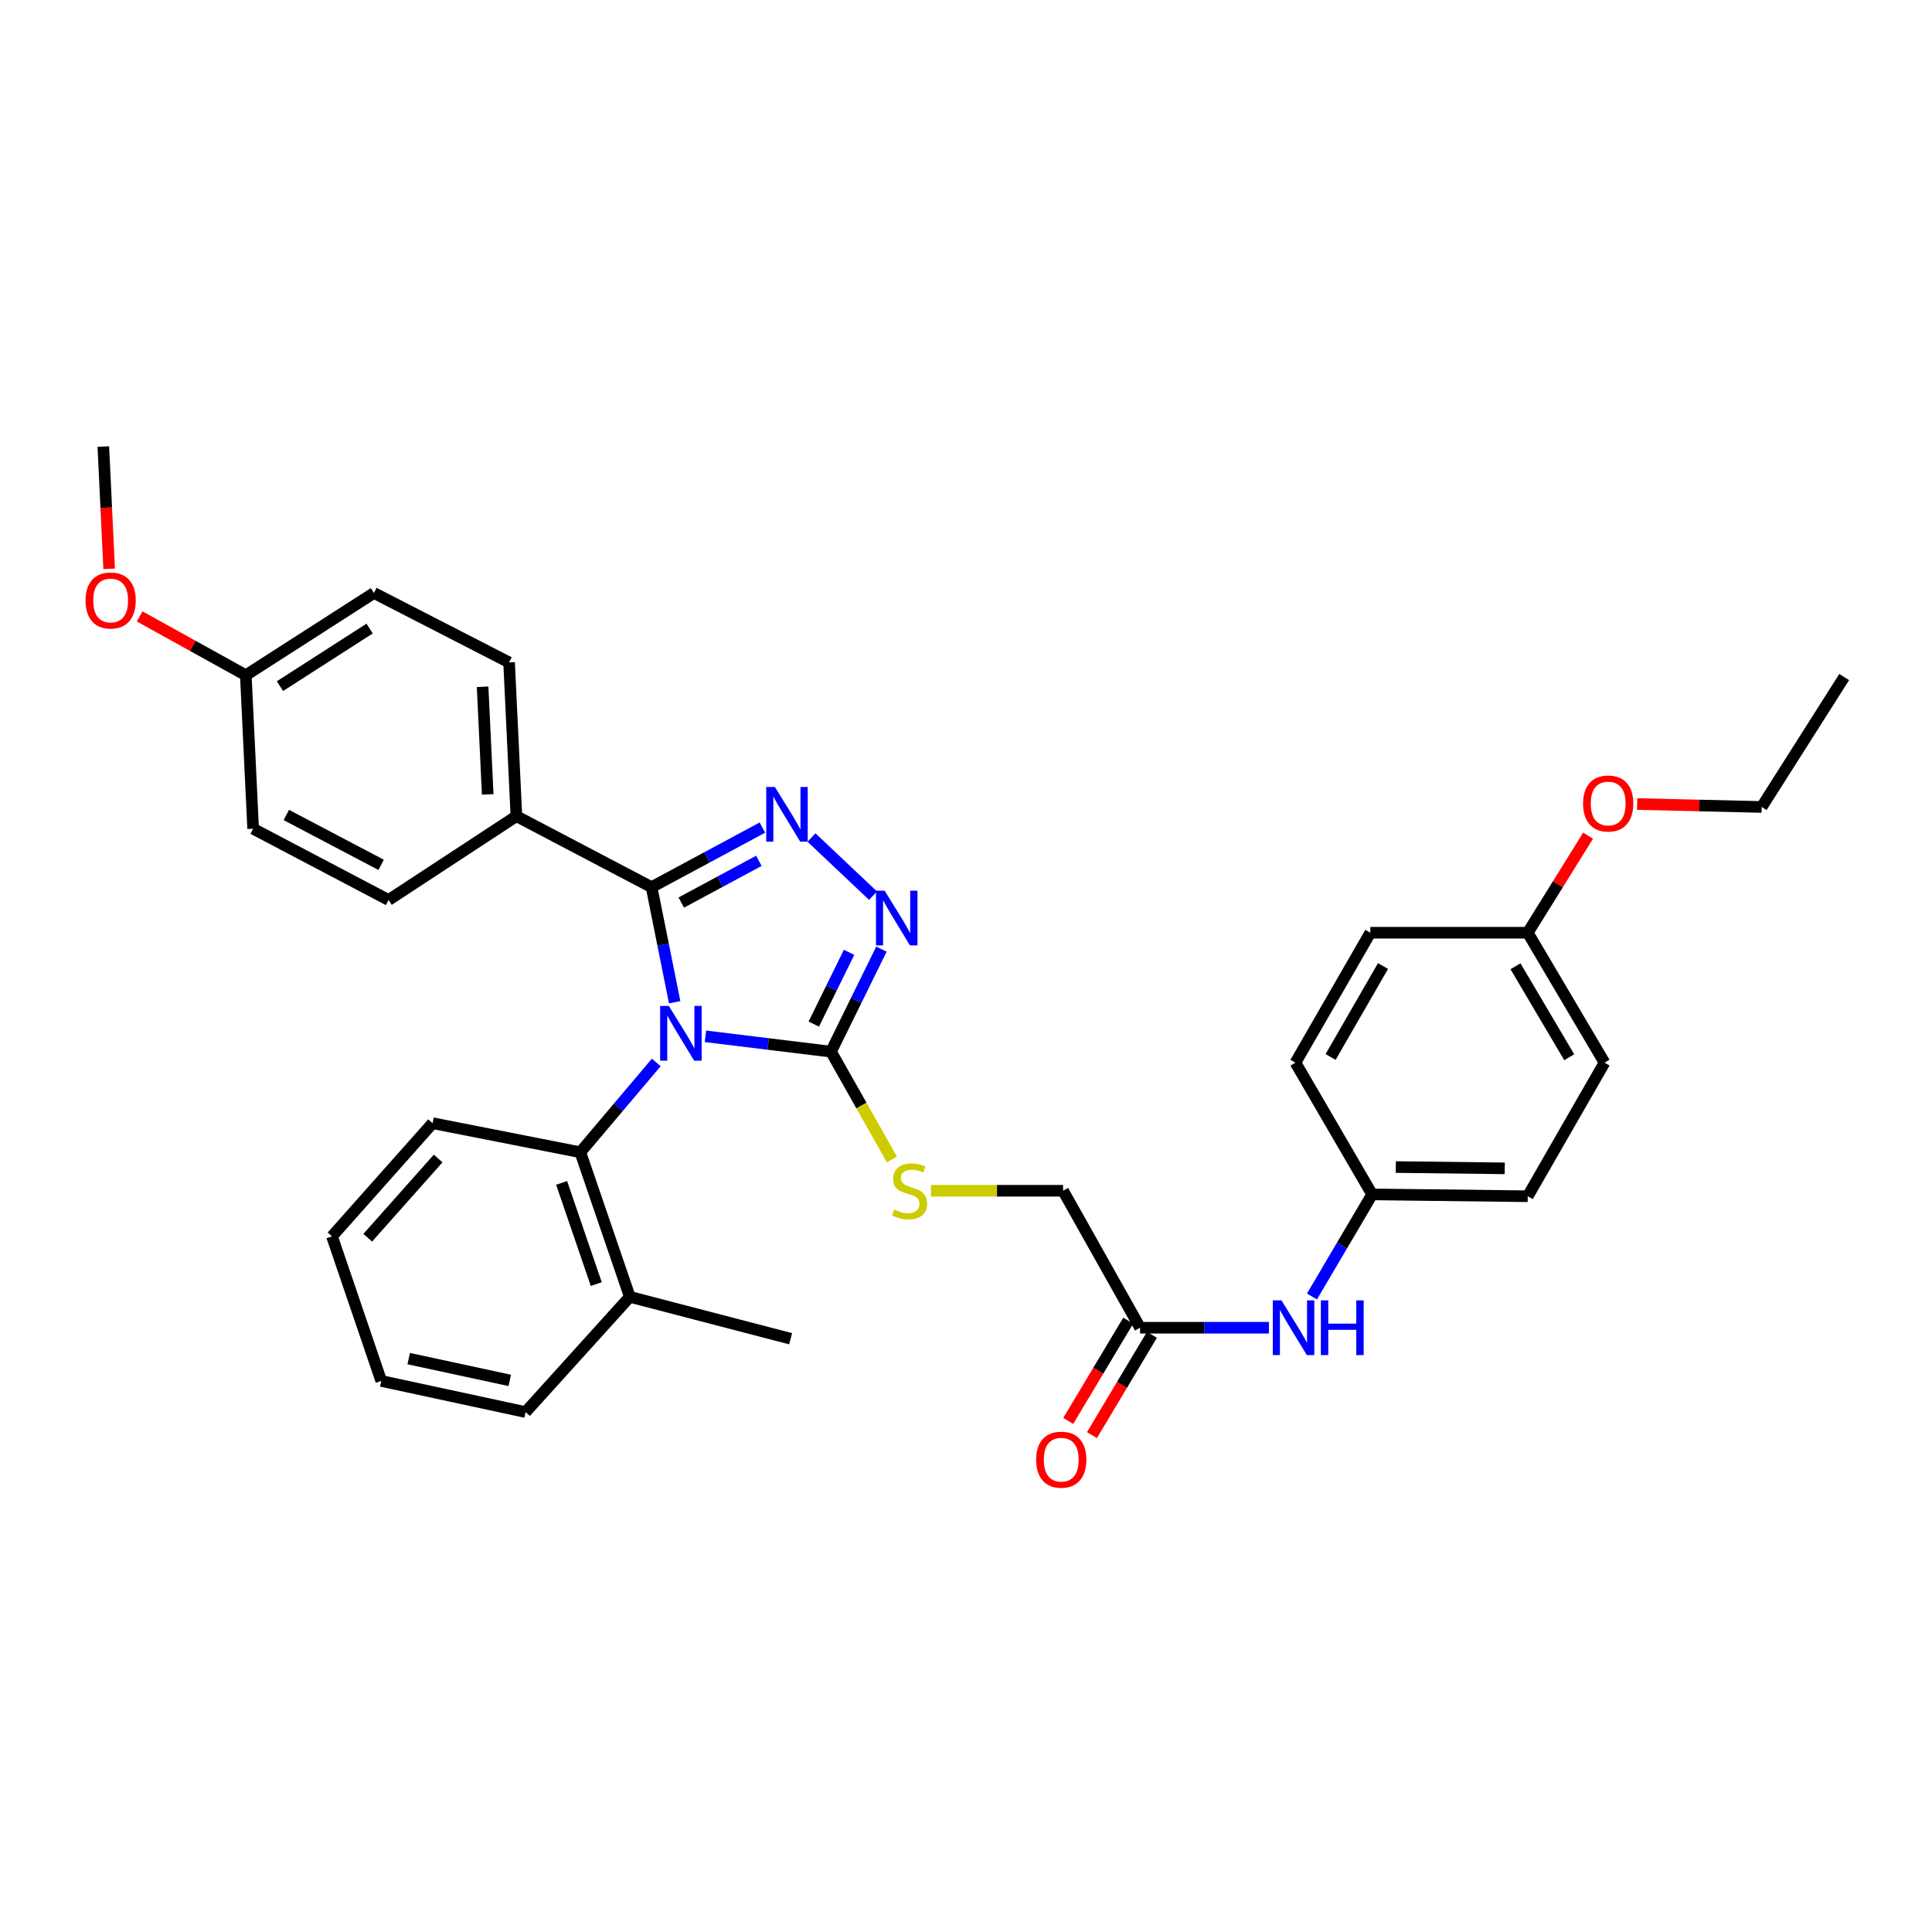 <?xml version='1.0' encoding='iso-8859-1'?>
<svg version='1.1' baseProfile='full'
              xmlns='http://www.w3.org/2000/svg'
                      xmlns:rdkit='http://www.rdkit.org/xml'
                      xmlns:xlink='http://www.w3.org/1999/xlink'
                  xml:space='preserve'
width='1000px' height='1000px' viewBox='0 0 1000 1000'>
<!-- END OF HEADER -->
<rect style='opacity:1.0;fill:#FFFFFF;stroke:none' width='1000' height='1000' x='0' y='0'> </rect>
<path class='bond-0' d='M 349.206,518.751 L 343.228,488.972' style='fill:none;fill-rule:evenodd;stroke:#0000FF;stroke-width:6px;stroke-linecap:butt;stroke-linejoin:miter;stroke-opacity:1' />
<path class='bond-0' d='M 343.228,488.972 L 337.25,459.194' style='fill:none;fill-rule:evenodd;stroke:#000000;stroke-width:6px;stroke-linecap:butt;stroke-linejoin:miter;stroke-opacity:1' />
<path class='bond-2' d='M 365.133,536.392 L 397.628,540.366' style='fill:none;fill-rule:evenodd;stroke:#0000FF;stroke-width:6px;stroke-linecap:butt;stroke-linejoin:miter;stroke-opacity:1' />
<path class='bond-2' d='M 397.628,540.366 L 430.124,544.339' style='fill:none;fill-rule:evenodd;stroke:#000000;stroke-width:6px;stroke-linecap:butt;stroke-linejoin:miter;stroke-opacity:1' />
<path class='bond-4' d='M 339.681,549.923 L 320.027,573.163' style='fill:none;fill-rule:evenodd;stroke:#0000FF;stroke-width:6px;stroke-linecap:butt;stroke-linejoin:miter;stroke-opacity:1' />
<path class='bond-4' d='M 320.027,573.163 L 300.372,596.403' style='fill:none;fill-rule:evenodd;stroke:#000000;stroke-width:6px;stroke-linecap:butt;stroke-linejoin:miter;stroke-opacity:1' />
<path class='bond-1' d='M 337.25,459.194 L 365.932,443.772' style='fill:none;fill-rule:evenodd;stroke:#000000;stroke-width:6px;stroke-linecap:butt;stroke-linejoin:miter;stroke-opacity:1' />
<path class='bond-1' d='M 365.932,443.772 L 394.614,428.35' style='fill:none;fill-rule:evenodd;stroke:#0000FF;stroke-width:6px;stroke-linecap:butt;stroke-linejoin:miter;stroke-opacity:1' />
<path class='bond-1' d='M 352.625,467.159 L 372.703,456.364' style='fill:none;fill-rule:evenodd;stroke:#000000;stroke-width:6px;stroke-linecap:butt;stroke-linejoin:miter;stroke-opacity:1' />
<path class='bond-1' d='M 372.703,456.364 L 392.78,445.569' style='fill:none;fill-rule:evenodd;stroke:#0000FF;stroke-width:6px;stroke-linecap:butt;stroke-linejoin:miter;stroke-opacity:1' />
<path class='bond-6' d='M 337.25,459.194 L 267.291,422.443' style='fill:none;fill-rule:evenodd;stroke:#000000;stroke-width:6px;stroke-linecap:butt;stroke-linejoin:miter;stroke-opacity:1' />
<path class='bond-33' d='M 420.038,433.502 L 451.885,463.599' style='fill:none;fill-rule:evenodd;stroke:#0000FF;stroke-width:6px;stroke-linecap:butt;stroke-linejoin:miter;stroke-opacity:1' />
<path class='bond-3' d='M 430.124,544.339 L 443.176,517.804' style='fill:none;fill-rule:evenodd;stroke:#000000;stroke-width:6px;stroke-linecap:butt;stroke-linejoin:miter;stroke-opacity:1' />
<path class='bond-3' d='M 443.176,517.804 L 456.229,491.269' style='fill:none;fill-rule:evenodd;stroke:#0000FF;stroke-width:6px;stroke-linecap:butt;stroke-linejoin:miter;stroke-opacity:1' />
<path class='bond-3' d='M 421.211,530.068 L 430.347,511.494' style='fill:none;fill-rule:evenodd;stroke:#000000;stroke-width:6px;stroke-linecap:butt;stroke-linejoin:miter;stroke-opacity:1' />
<path class='bond-3' d='M 430.347,511.494 L 439.484,492.919' style='fill:none;fill-rule:evenodd;stroke:#0000FF;stroke-width:6px;stroke-linecap:butt;stroke-linejoin:miter;stroke-opacity:1' />
<path class='bond-5' d='M 430.124,544.339 L 445.888,572.242' style='fill:none;fill-rule:evenodd;stroke:#000000;stroke-width:6px;stroke-linecap:butt;stroke-linejoin:miter;stroke-opacity:1' />
<path class='bond-5' d='M 445.888,572.242 L 461.652,600.144' style='fill:none;fill-rule:evenodd;stroke:#CCCC00;stroke-width:6px;stroke-linecap:butt;stroke-linejoin:miter;stroke-opacity:1' />
<path class='bond-9' d='M 300.372,596.403 L 325.995,671.239' style='fill:none;fill-rule:evenodd;stroke:#000000;stroke-width:6px;stroke-linecap:butt;stroke-linejoin:miter;stroke-opacity:1' />
<path class='bond-9' d='M 290.69,612.26 L 308.626,664.645' style='fill:none;fill-rule:evenodd;stroke:#000000;stroke-width:6px;stroke-linecap:butt;stroke-linejoin:miter;stroke-opacity:1' />
<path class='bond-23' d='M 300.372,596.403 L 223.908,581.36' style='fill:none;fill-rule:evenodd;stroke:#000000;stroke-width:6px;stroke-linecap:butt;stroke-linejoin:miter;stroke-opacity:1' />
<path class='bond-11' d='M 481.864,616.331 L 516.056,616.331' style='fill:none;fill-rule:evenodd;stroke:#CCCC00;stroke-width:6px;stroke-linecap:butt;stroke-linejoin:miter;stroke-opacity:1' />
<path class='bond-11' d='M 516.056,616.331 L 550.248,616.331' style='fill:none;fill-rule:evenodd;stroke:#000000;stroke-width:6px;stroke-linecap:butt;stroke-linejoin:miter;stroke-opacity:1' />
<path class='bond-12' d='M 267.291,422.443 L 263.502,342.858' style='fill:none;fill-rule:evenodd;stroke:#000000;stroke-width:6px;stroke-linecap:butt;stroke-linejoin:miter;stroke-opacity:1' />
<path class='bond-12' d='M 252.442,411.185 L 249.79,355.475' style='fill:none;fill-rule:evenodd;stroke:#000000;stroke-width:6px;stroke-linecap:butt;stroke-linejoin:miter;stroke-opacity:1' />
<path class='bond-13' d='M 267.291,422.443 L 201.129,465.834' style='fill:none;fill-rule:evenodd;stroke:#000000;stroke-width:6px;stroke-linecap:butt;stroke-linejoin:miter;stroke-opacity:1' />
<path class='bond-7' d='M 590.105,687.228 L 550.248,616.331' style='fill:none;fill-rule:evenodd;stroke:#000000;stroke-width:6px;stroke-linecap:butt;stroke-linejoin:miter;stroke-opacity:1' />
<path class='bond-8' d='M 590.105,687.228 L 623.459,687.228' style='fill:none;fill-rule:evenodd;stroke:#000000;stroke-width:6px;stroke-linecap:butt;stroke-linejoin:miter;stroke-opacity:1' />
<path class='bond-8' d='M 623.459,687.228 L 656.813,687.228' style='fill:none;fill-rule:evenodd;stroke:#0000FF;stroke-width:6px;stroke-linecap:butt;stroke-linejoin:miter;stroke-opacity:1' />
<path class='bond-10' d='M 583.97,683.558 L 568.446,709.514' style='fill:none;fill-rule:evenodd;stroke:#000000;stroke-width:6px;stroke-linecap:butt;stroke-linejoin:miter;stroke-opacity:1' />
<path class='bond-10' d='M 568.446,709.514 L 552.921,735.471' style='fill:none;fill-rule:evenodd;stroke:#FF0000;stroke-width:6px;stroke-linecap:butt;stroke-linejoin:miter;stroke-opacity:1' />
<path class='bond-10' d='M 596.239,690.897 L 580.715,716.853' style='fill:none;fill-rule:evenodd;stroke:#000000;stroke-width:6px;stroke-linecap:butt;stroke-linejoin:miter;stroke-opacity:1' />
<path class='bond-10' d='M 580.715,716.853 L 565.191,742.809' style='fill:none;fill-rule:evenodd;stroke:#FF0000;stroke-width:6px;stroke-linecap:butt;stroke-linejoin:miter;stroke-opacity:1' />
<path class='bond-14' d='M 679.065,671.065 L 694.639,644.639' style='fill:none;fill-rule:evenodd;stroke:#0000FF;stroke-width:6px;stroke-linecap:butt;stroke-linejoin:miter;stroke-opacity:1' />
<path class='bond-14' d='M 694.639,644.639 L 710.213,618.214' style='fill:none;fill-rule:evenodd;stroke:#000000;stroke-width:6px;stroke-linecap:butt;stroke-linejoin:miter;stroke-opacity:1' />
<path class='bond-26' d='M 325.995,671.239 L 409.234,692.93' style='fill:none;fill-rule:evenodd;stroke:#000000;stroke-width:6px;stroke-linecap:butt;stroke-linejoin:miter;stroke-opacity:1' />
<path class='bond-27' d='M 325.995,671.239 L 272.033,730.888' style='fill:none;fill-rule:evenodd;stroke:#000000;stroke-width:6px;stroke-linecap:butt;stroke-linejoin:miter;stroke-opacity:1' />
<path class='bond-17' d='M 263.502,342.858 L 193.544,306.925' style='fill:none;fill-rule:evenodd;stroke:#000000;stroke-width:6px;stroke-linecap:butt;stroke-linejoin:miter;stroke-opacity:1' />
<path class='bond-18' d='M 201.129,465.834 L 131.027,428.948' style='fill:none;fill-rule:evenodd;stroke:#000000;stroke-width:6px;stroke-linecap:butt;stroke-linejoin:miter;stroke-opacity:1' />
<path class='bond-18' d='M 197.271,447.649 L 148.199,421.829' style='fill:none;fill-rule:evenodd;stroke:#000000;stroke-width:6px;stroke-linecap:butt;stroke-linejoin:miter;stroke-opacity:1' />
<path class='bond-19' d='M 710.213,618.214 L 670.516,550.034' style='fill:none;fill-rule:evenodd;stroke:#000000;stroke-width:6px;stroke-linecap:butt;stroke-linejoin:miter;stroke-opacity:1' />
<path class='bond-20' d='M 710.213,618.214 L 790.76,619.175' style='fill:none;fill-rule:evenodd;stroke:#000000;stroke-width:6px;stroke-linecap:butt;stroke-linejoin:miter;stroke-opacity:1' />
<path class='bond-20' d='M 722.466,604.062 L 778.849,604.735' style='fill:none;fill-rule:evenodd;stroke:#000000;stroke-width:6px;stroke-linecap:butt;stroke-linejoin:miter;stroke-opacity:1' />
<path class='bond-15' d='M 127.23,349.498 L 131.027,428.948' style='fill:none;fill-rule:evenodd;stroke:#000000;stroke-width:6px;stroke-linecap:butt;stroke-linejoin:miter;stroke-opacity:1' />
<path class='bond-24' d='M 127.23,349.498 L 99.751,334.27' style='fill:none;fill-rule:evenodd;stroke:#000000;stroke-width:6px;stroke-linecap:butt;stroke-linejoin:miter;stroke-opacity:1' />
<path class='bond-24' d='M 99.751,334.27 L 72.271,319.042' style='fill:none;fill-rule:evenodd;stroke:#FF0000;stroke-width:6px;stroke-linecap:butt;stroke-linejoin:miter;stroke-opacity:1' />
<path class='bond-35' d='M 127.23,349.498 L 193.544,306.925' style='fill:none;fill-rule:evenodd;stroke:#000000;stroke-width:6px;stroke-linecap:butt;stroke-linejoin:miter;stroke-opacity:1' />
<path class='bond-35' d='M 144.901,355.143 L 191.32,325.342' style='fill:none;fill-rule:evenodd;stroke:#000000;stroke-width:6px;stroke-linecap:butt;stroke-linejoin:miter;stroke-opacity:1' />
<path class='bond-16' d='M 790.76,482.776 L 830.497,550.034' style='fill:none;fill-rule:evenodd;stroke:#000000;stroke-width:6px;stroke-linecap:butt;stroke-linejoin:miter;stroke-opacity:1' />
<path class='bond-16' d='M 784.411,500.137 L 812.227,547.218' style='fill:none;fill-rule:evenodd;stroke:#000000;stroke-width:6px;stroke-linecap:butt;stroke-linejoin:miter;stroke-opacity:1' />
<path class='bond-25' d='M 790.76,482.776 L 806.376,457.659' style='fill:none;fill-rule:evenodd;stroke:#000000;stroke-width:6px;stroke-linecap:butt;stroke-linejoin:miter;stroke-opacity:1' />
<path class='bond-25' d='M 806.376,457.659 L 821.993,432.542' style='fill:none;fill-rule:evenodd;stroke:#FF0000;stroke-width:6px;stroke-linecap:butt;stroke-linejoin:miter;stroke-opacity:1' />
<path class='bond-36' d='M 790.76,482.776 L 709.284,482.776' style='fill:none;fill-rule:evenodd;stroke:#000000;stroke-width:6px;stroke-linecap:butt;stroke-linejoin:miter;stroke-opacity:1' />
<path class='bond-22' d='M 670.516,550.034 L 709.284,482.776' style='fill:none;fill-rule:evenodd;stroke:#000000;stroke-width:6px;stroke-linecap:butt;stroke-linejoin:miter;stroke-opacity:1' />
<path class='bond-22' d='M 688.718,547.085 L 715.855,500.004' style='fill:none;fill-rule:evenodd;stroke:#000000;stroke-width:6px;stroke-linecap:butt;stroke-linejoin:miter;stroke-opacity:1' />
<path class='bond-21' d='M 790.76,619.175 L 830.497,550.034' style='fill:none;fill-rule:evenodd;stroke:#000000;stroke-width:6px;stroke-linecap:butt;stroke-linejoin:miter;stroke-opacity:1' />
<path class='bond-30' d='M 223.908,581.36 L 171.844,639.929' style='fill:none;fill-rule:evenodd;stroke:#000000;stroke-width:6px;stroke-linecap:butt;stroke-linejoin:miter;stroke-opacity:1' />
<path class='bond-30' d='M 226.784,599.644 L 190.339,640.642' style='fill:none;fill-rule:evenodd;stroke:#000000;stroke-width:6px;stroke-linecap:butt;stroke-linejoin:miter;stroke-opacity:1' />
<path class='bond-29' d='M 56.495,294.418 L 54.989,262.777' style='fill:none;fill-rule:evenodd;stroke:#FF0000;stroke-width:6px;stroke-linecap:butt;stroke-linejoin:miter;stroke-opacity:1' />
<path class='bond-29' d='M 54.989,262.777 L 53.483,231.136' style='fill:none;fill-rule:evenodd;stroke:#000000;stroke-width:6px;stroke-linecap:butt;stroke-linejoin:miter;stroke-opacity:1' />
<path class='bond-28' d='M 847.382,416.165 L 879.614,416.925' style='fill:none;fill-rule:evenodd;stroke:#FF0000;stroke-width:6px;stroke-linecap:butt;stroke-linejoin:miter;stroke-opacity:1' />
<path class='bond-28' d='M 879.614,416.925 L 911.846,417.686' style='fill:none;fill-rule:evenodd;stroke:#000000;stroke-width:6px;stroke-linecap:butt;stroke-linejoin:miter;stroke-opacity:1' />
<path class='bond-34' d='M 272.033,730.888 L 197.332,714.773' style='fill:none;fill-rule:evenodd;stroke:#000000;stroke-width:6px;stroke-linecap:butt;stroke-linejoin:miter;stroke-opacity:1' />
<path class='bond-34' d='M 263.843,714.496 L 211.552,703.215' style='fill:none;fill-rule:evenodd;stroke:#000000;stroke-width:6px;stroke-linecap:butt;stroke-linejoin:miter;stroke-opacity:1' />
<path class='bond-31' d='M 911.846,417.686 L 954.545,350.443' style='fill:none;fill-rule:evenodd;stroke:#000000;stroke-width:6px;stroke-linecap:butt;stroke-linejoin:miter;stroke-opacity:1' />
<path class='bond-32' d='M 171.844,639.929 L 197.332,714.773' style='fill:none;fill-rule:evenodd;stroke:#000000;stroke-width:6px;stroke-linecap:butt;stroke-linejoin:miter;stroke-opacity:1' />
<path  class='atom-0' d='M 346.176 520.68
L 355.456 535.68
Q 356.376 537.16, 357.856 539.84
Q 359.336 542.52, 359.416 542.68
L 359.416 520.68
L 363.176 520.68
L 363.176 549
L 359.296 549
L 349.336 532.6
Q 348.176 530.68, 346.936 528.48
Q 345.736 526.28, 345.376 525.6
L 345.376 549
L 341.696 549
L 341.696 520.68
L 346.176 520.68
' fill='#0000FF'/>
<path  class='atom-2' d='M 401.084 407.346
L 410.364 422.346
Q 411.284 423.826, 412.764 426.506
Q 414.244 429.186, 414.324 429.346
L 414.324 407.346
L 418.084 407.346
L 418.084 435.666
L 414.204 435.666
L 404.244 419.266
Q 403.084 417.346, 401.844 415.146
Q 400.644 412.946, 400.284 412.266
L 400.284 435.666
L 396.604 435.666
L 396.604 407.346
L 401.084 407.346
' fill='#0000FF'/>
<path  class='atom-4' d='M 457.882 461.022
L 467.162 476.022
Q 468.082 477.502, 469.562 480.182
Q 471.042 482.862, 471.122 483.022
L 471.122 461.022
L 474.882 461.022
L 474.882 489.342
L 471.002 489.342
L 461.042 472.942
Q 459.882 471.022, 458.642 468.822
Q 457.442 466.622, 457.082 465.942
L 457.082 489.342
L 453.402 489.342
L 453.402 461.022
L 457.882 461.022
' fill='#0000FF'/>
<path  class='atom-6' d='M 462.798 626.051
Q 463.118 626.171, 464.438 626.731
Q 465.758 627.291, 467.198 627.651
Q 468.678 627.971, 470.118 627.971
Q 472.798 627.971, 474.358 626.691
Q 475.918 625.371, 475.918 623.091
Q 475.918 621.531, 475.118 620.571
Q 474.358 619.611, 473.158 619.091
Q 471.958 618.571, 469.958 617.971
Q 467.438 617.211, 465.918 616.491
Q 464.438 615.771, 463.358 614.251
Q 462.318 612.731, 462.318 610.171
Q 462.318 606.611, 464.718 604.411
Q 467.158 602.211, 471.958 602.211
Q 475.238 602.211, 478.958 603.771
L 478.038 606.851
Q 474.638 605.451, 472.078 605.451
Q 469.318 605.451, 467.798 606.611
Q 466.278 607.731, 466.318 609.691
Q 466.318 611.211, 467.078 612.131
Q 467.878 613.051, 468.998 613.571
Q 470.158 614.091, 472.078 614.691
Q 474.638 615.491, 476.158 616.291
Q 477.678 617.091, 478.758 618.731
Q 479.878 620.331, 479.878 623.091
Q 479.878 627.011, 477.238 629.131
Q 474.638 631.211, 470.278 631.211
Q 467.758 631.211, 465.838 630.651
Q 463.958 630.131, 461.718 629.211
L 462.798 626.051
' fill='#CCCC00'/>
<path  class='atom-9' d='M 663.279 673.068
L 672.559 688.068
Q 673.479 689.548, 674.959 692.228
Q 676.439 694.908, 676.519 695.068
L 676.519 673.068
L 680.279 673.068
L 680.279 701.388
L 676.399 701.388
L 666.439 684.988
Q 665.279 683.068, 664.039 680.868
Q 662.839 678.668, 662.479 677.988
L 662.479 701.388
L 658.799 701.388
L 658.799 673.068
L 663.279 673.068
' fill='#0000FF'/>
<path  class='atom-9' d='M 683.679 673.068
L 687.519 673.068
L 687.519 685.108
L 701.999 685.108
L 701.999 673.068
L 705.839 673.068
L 705.839 701.388
L 701.999 701.388
L 701.999 688.308
L 687.519 688.308
L 687.519 701.388
L 683.679 701.388
L 683.679 673.068
' fill='#0000FF'/>
<path  class='atom-11' d='M 536.303 755.527
Q 536.303 748.727, 539.663 744.927
Q 543.023 741.127, 549.303 741.127
Q 555.583 741.127, 558.943 744.927
Q 562.303 748.727, 562.303 755.527
Q 562.303 762.407, 558.903 766.327
Q 555.503 770.207, 549.303 770.207
Q 543.063 770.207, 539.663 766.327
Q 536.303 762.447, 536.303 755.527
M 549.303 767.007
Q 553.623 767.007, 555.943 764.127
Q 558.303 761.207, 558.303 755.527
Q 558.303 749.967, 555.943 747.167
Q 553.623 744.327, 549.303 744.327
Q 544.983 744.327, 542.623 747.127
Q 540.303 749.927, 540.303 755.527
Q 540.303 761.247, 542.623 764.127
Q 544.983 767.007, 549.303 767.007
' fill='#FF0000'/>
<path  class='atom-25' d='M 44.271 310.81
Q 44.271 304.01, 47.631 300.21
Q 50.991 296.41, 57.271 296.41
Q 63.551 296.41, 66.911 300.21
Q 70.271 304.01, 70.271 310.81
Q 70.271 317.69, 66.871 321.61
Q 63.471 325.49, 57.271 325.49
Q 51.031 325.49, 47.631 321.61
Q 44.271 317.73, 44.271 310.81
M 57.271 322.29
Q 61.591 322.29, 63.911 319.41
Q 66.271 316.49, 66.271 310.81
Q 66.271 305.25, 63.911 302.45
Q 61.591 299.61, 57.271 299.61
Q 52.951 299.61, 50.591 302.41
Q 48.271 305.21, 48.271 310.81
Q 48.271 316.53, 50.591 319.41
Q 52.951 322.29, 57.271 322.29
' fill='#FF0000'/>
<path  class='atom-26' d='M 819.395 415.891
Q 819.395 409.091, 822.755 405.291
Q 826.115 401.491, 832.395 401.491
Q 838.675 401.491, 842.035 405.291
Q 845.395 409.091, 845.395 415.891
Q 845.395 422.771, 841.995 426.691
Q 838.595 430.571, 832.395 430.571
Q 826.155 430.571, 822.755 426.691
Q 819.395 422.811, 819.395 415.891
M 832.395 427.371
Q 836.715 427.371, 839.035 424.491
Q 841.395 421.571, 841.395 415.891
Q 841.395 410.331, 839.035 407.531
Q 836.715 404.691, 832.395 404.691
Q 828.075 404.691, 825.715 407.491
Q 823.395 410.291, 823.395 415.891
Q 823.395 421.611, 825.715 424.491
Q 828.075 427.371, 832.395 427.371
' fill='#FF0000'/>
</svg>
